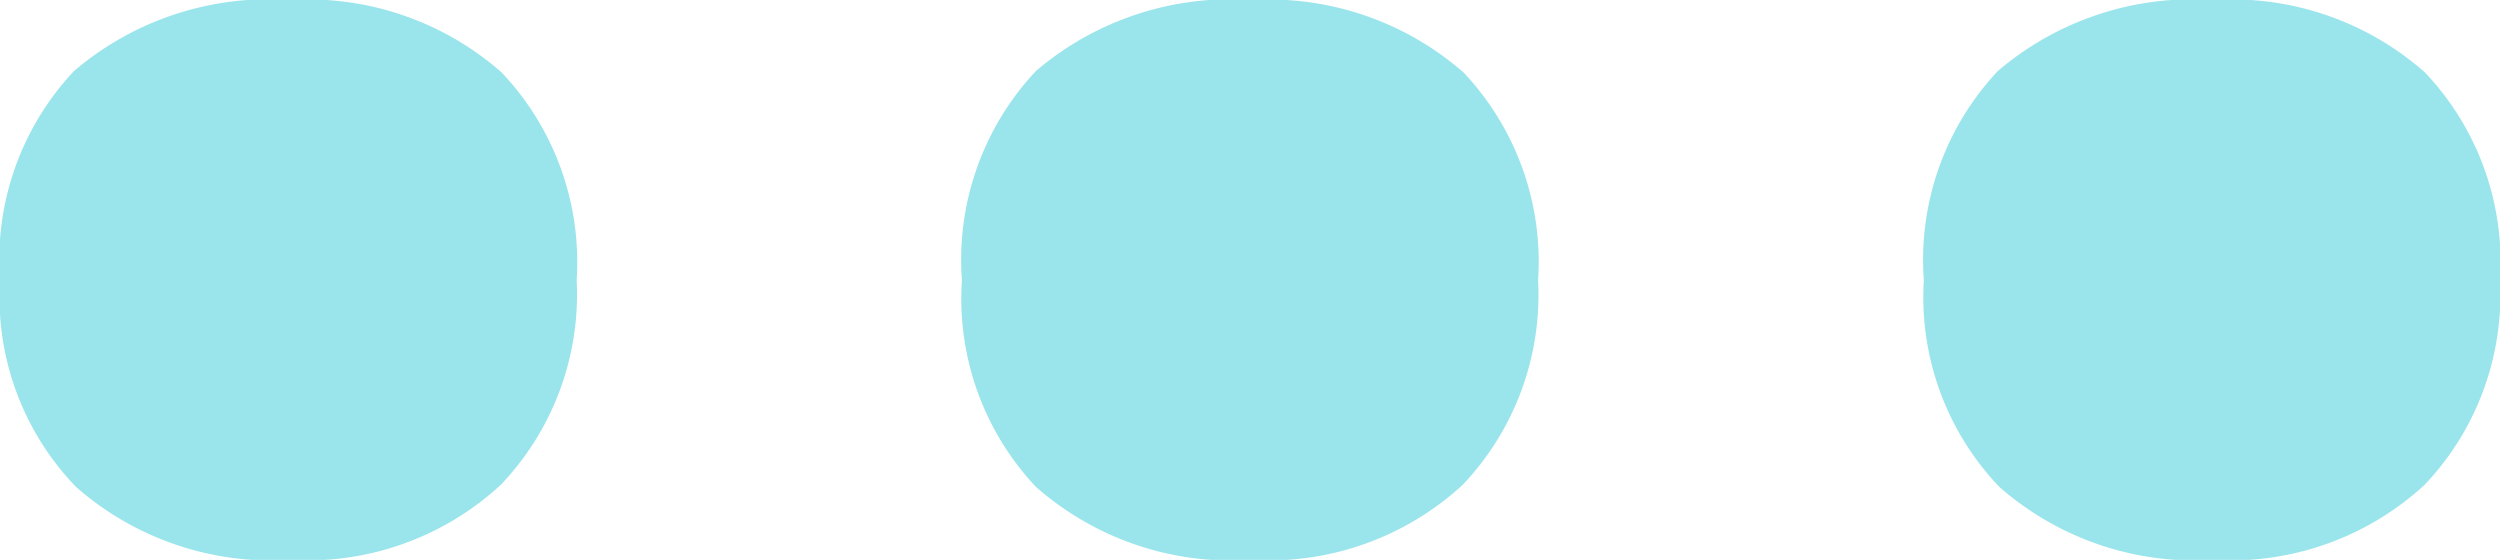 <svg id="Layer_1" data-name="Layer 1" xmlns="http://www.w3.org/2000/svg" viewBox="0 0 50.68 11.35"><defs><style>.cls-1{fill:#99e5eb;}</style></defs><path class="cls-1" d="M0,5.68A5.59,5.59,0,0,1,1.5,1.44,6.09,6.09,0,0,1,5.88,0a5.94,5.94,0,0,1,4.29,1.47,5.59,5.59,0,0,1,1.52,4.21,5.59,5.59,0,0,1-1.54,4.15,5.78,5.78,0,0,1-4.27,1.52A6,6,0,0,1,1.54,9.87,5.54,5.54,0,0,1,0,5.68Z"/><path class="cls-1" d="M19.5,5.68A5.59,5.59,0,0,1,21,1.44,6.08,6.08,0,0,1,25.37,0a6,6,0,0,1,4.3,1.47,5.59,5.59,0,0,1,1.51,4.21,5.59,5.59,0,0,1-1.53,4.15,5.8,5.8,0,0,1-4.28,1.52A6,6,0,0,1,21,9.87,5.57,5.57,0,0,1,19.5,5.68Z"/><path class="cls-1" d="M39,5.68a5.59,5.59,0,0,1,1.5-4.24A6.08,6.08,0,0,1,44.87,0a5.91,5.91,0,0,1,4.29,1.47,5.59,5.59,0,0,1,1.52,4.21,5.59,5.59,0,0,1-1.53,4.15,5.8,5.8,0,0,1-4.28,1.52,6,6,0,0,1-4.34-1.48A5.57,5.57,0,0,1,39,5.68Z"/></svg>